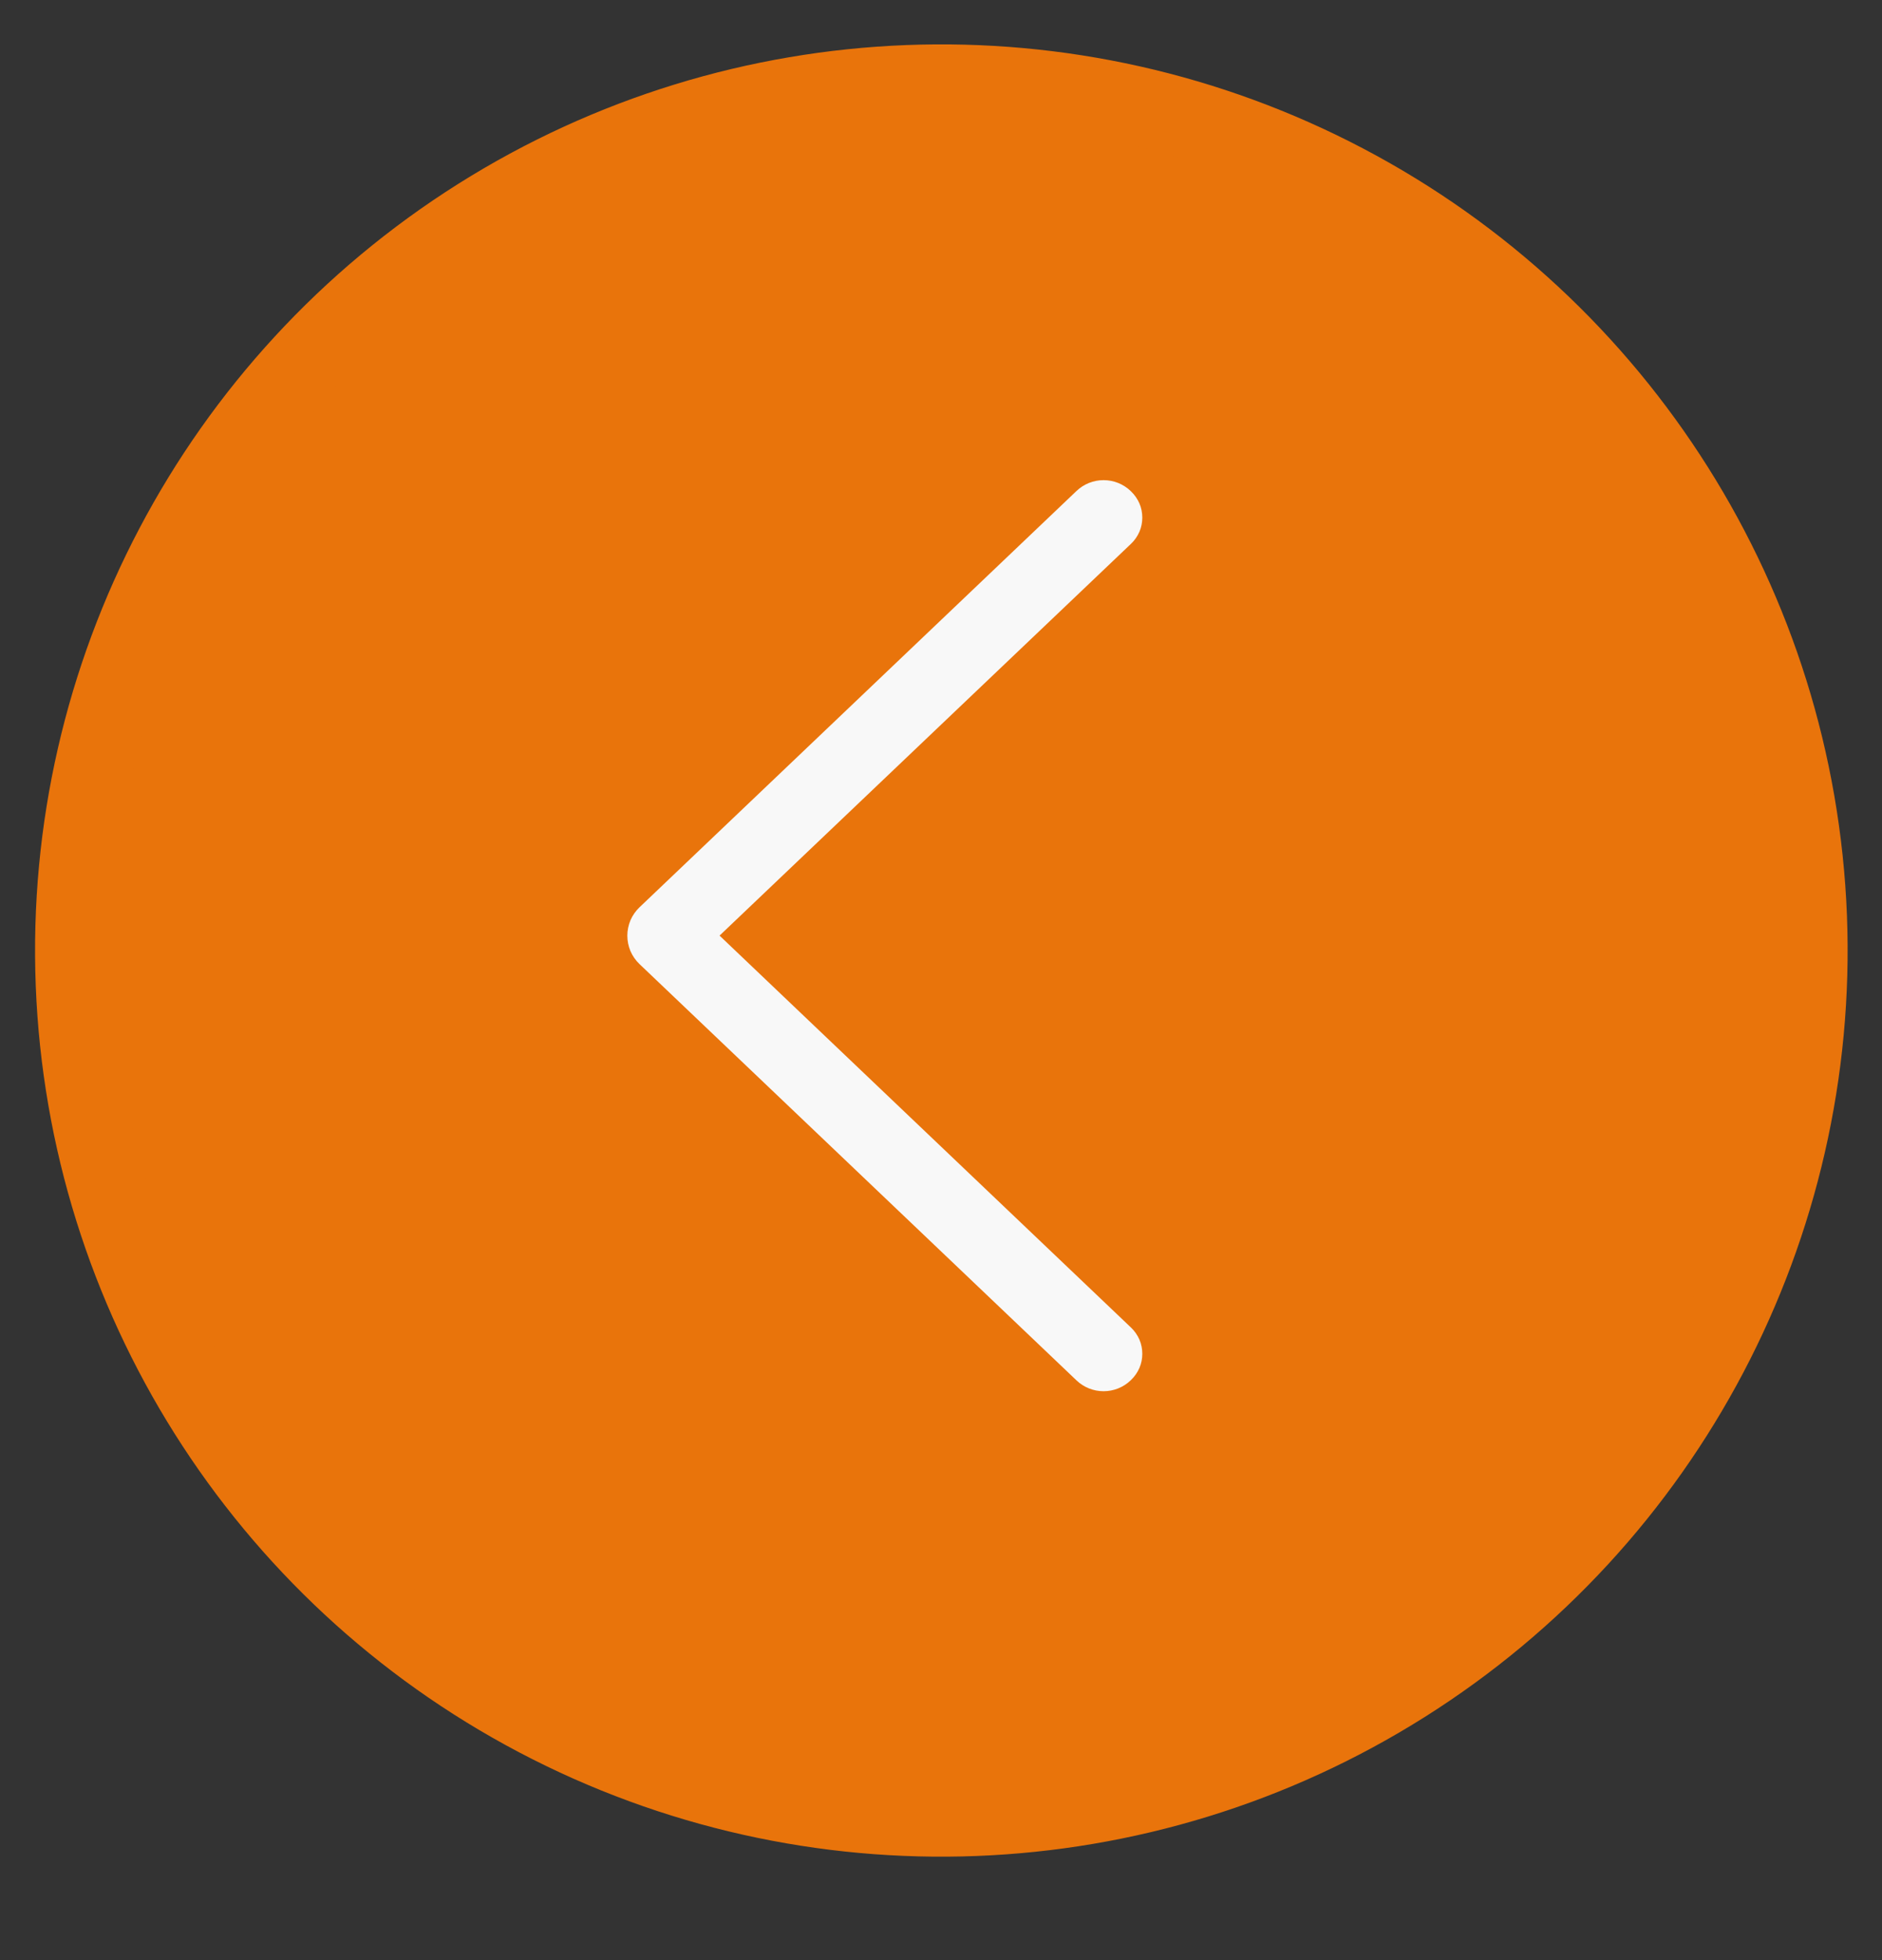 <?xml version="1.0" encoding="UTF-8"?> <svg xmlns="http://www.w3.org/2000/svg" width="24" height="25" viewBox="0 0 24 25" fill="none"><rect x="0" y="0" width="24" height="25" fill="#333333" stroke="none"/><circle cx="11.56" cy="11.56" r="11.06" transform="matrix(-0.999 0.039 0.039 0.999 23.102 0.124)" fill="#E9740B" stroke="#E9740B"></circle><path d="M8.155 12.296L13.728 17.606C13.821 17.695 13.945 17.744 14.073 17.744C14.202 17.744 14.325 17.695 14.418 17.606L14.424 17.6C14.469 17.557 14.505 17.505 14.53 17.448C14.555 17.391 14.567 17.329 14.567 17.267C14.567 17.204 14.555 17.142 14.53 17.085C14.505 17.028 14.469 16.976 14.424 16.933L9.176 11.933L14.424 6.935C14.469 6.892 14.505 6.84 14.53 6.783C14.555 6.726 14.567 6.664 14.567 6.602C14.567 6.539 14.555 6.477 14.53 6.42C14.505 6.363 14.469 6.311 14.424 6.268L14.418 6.262C14.325 6.173 14.202 6.124 14.073 6.124C13.945 6.124 13.821 6.173 13.728 6.262L8.155 11.572C8.106 11.619 8.067 11.675 8.04 11.737C8.014 11.799 8 11.866 8 11.934C8 12.002 8.014 12.069 8.04 12.131C8.067 12.193 8.106 12.249 8.155 12.296Z" fill="#F8F8F8"></path></svg> 